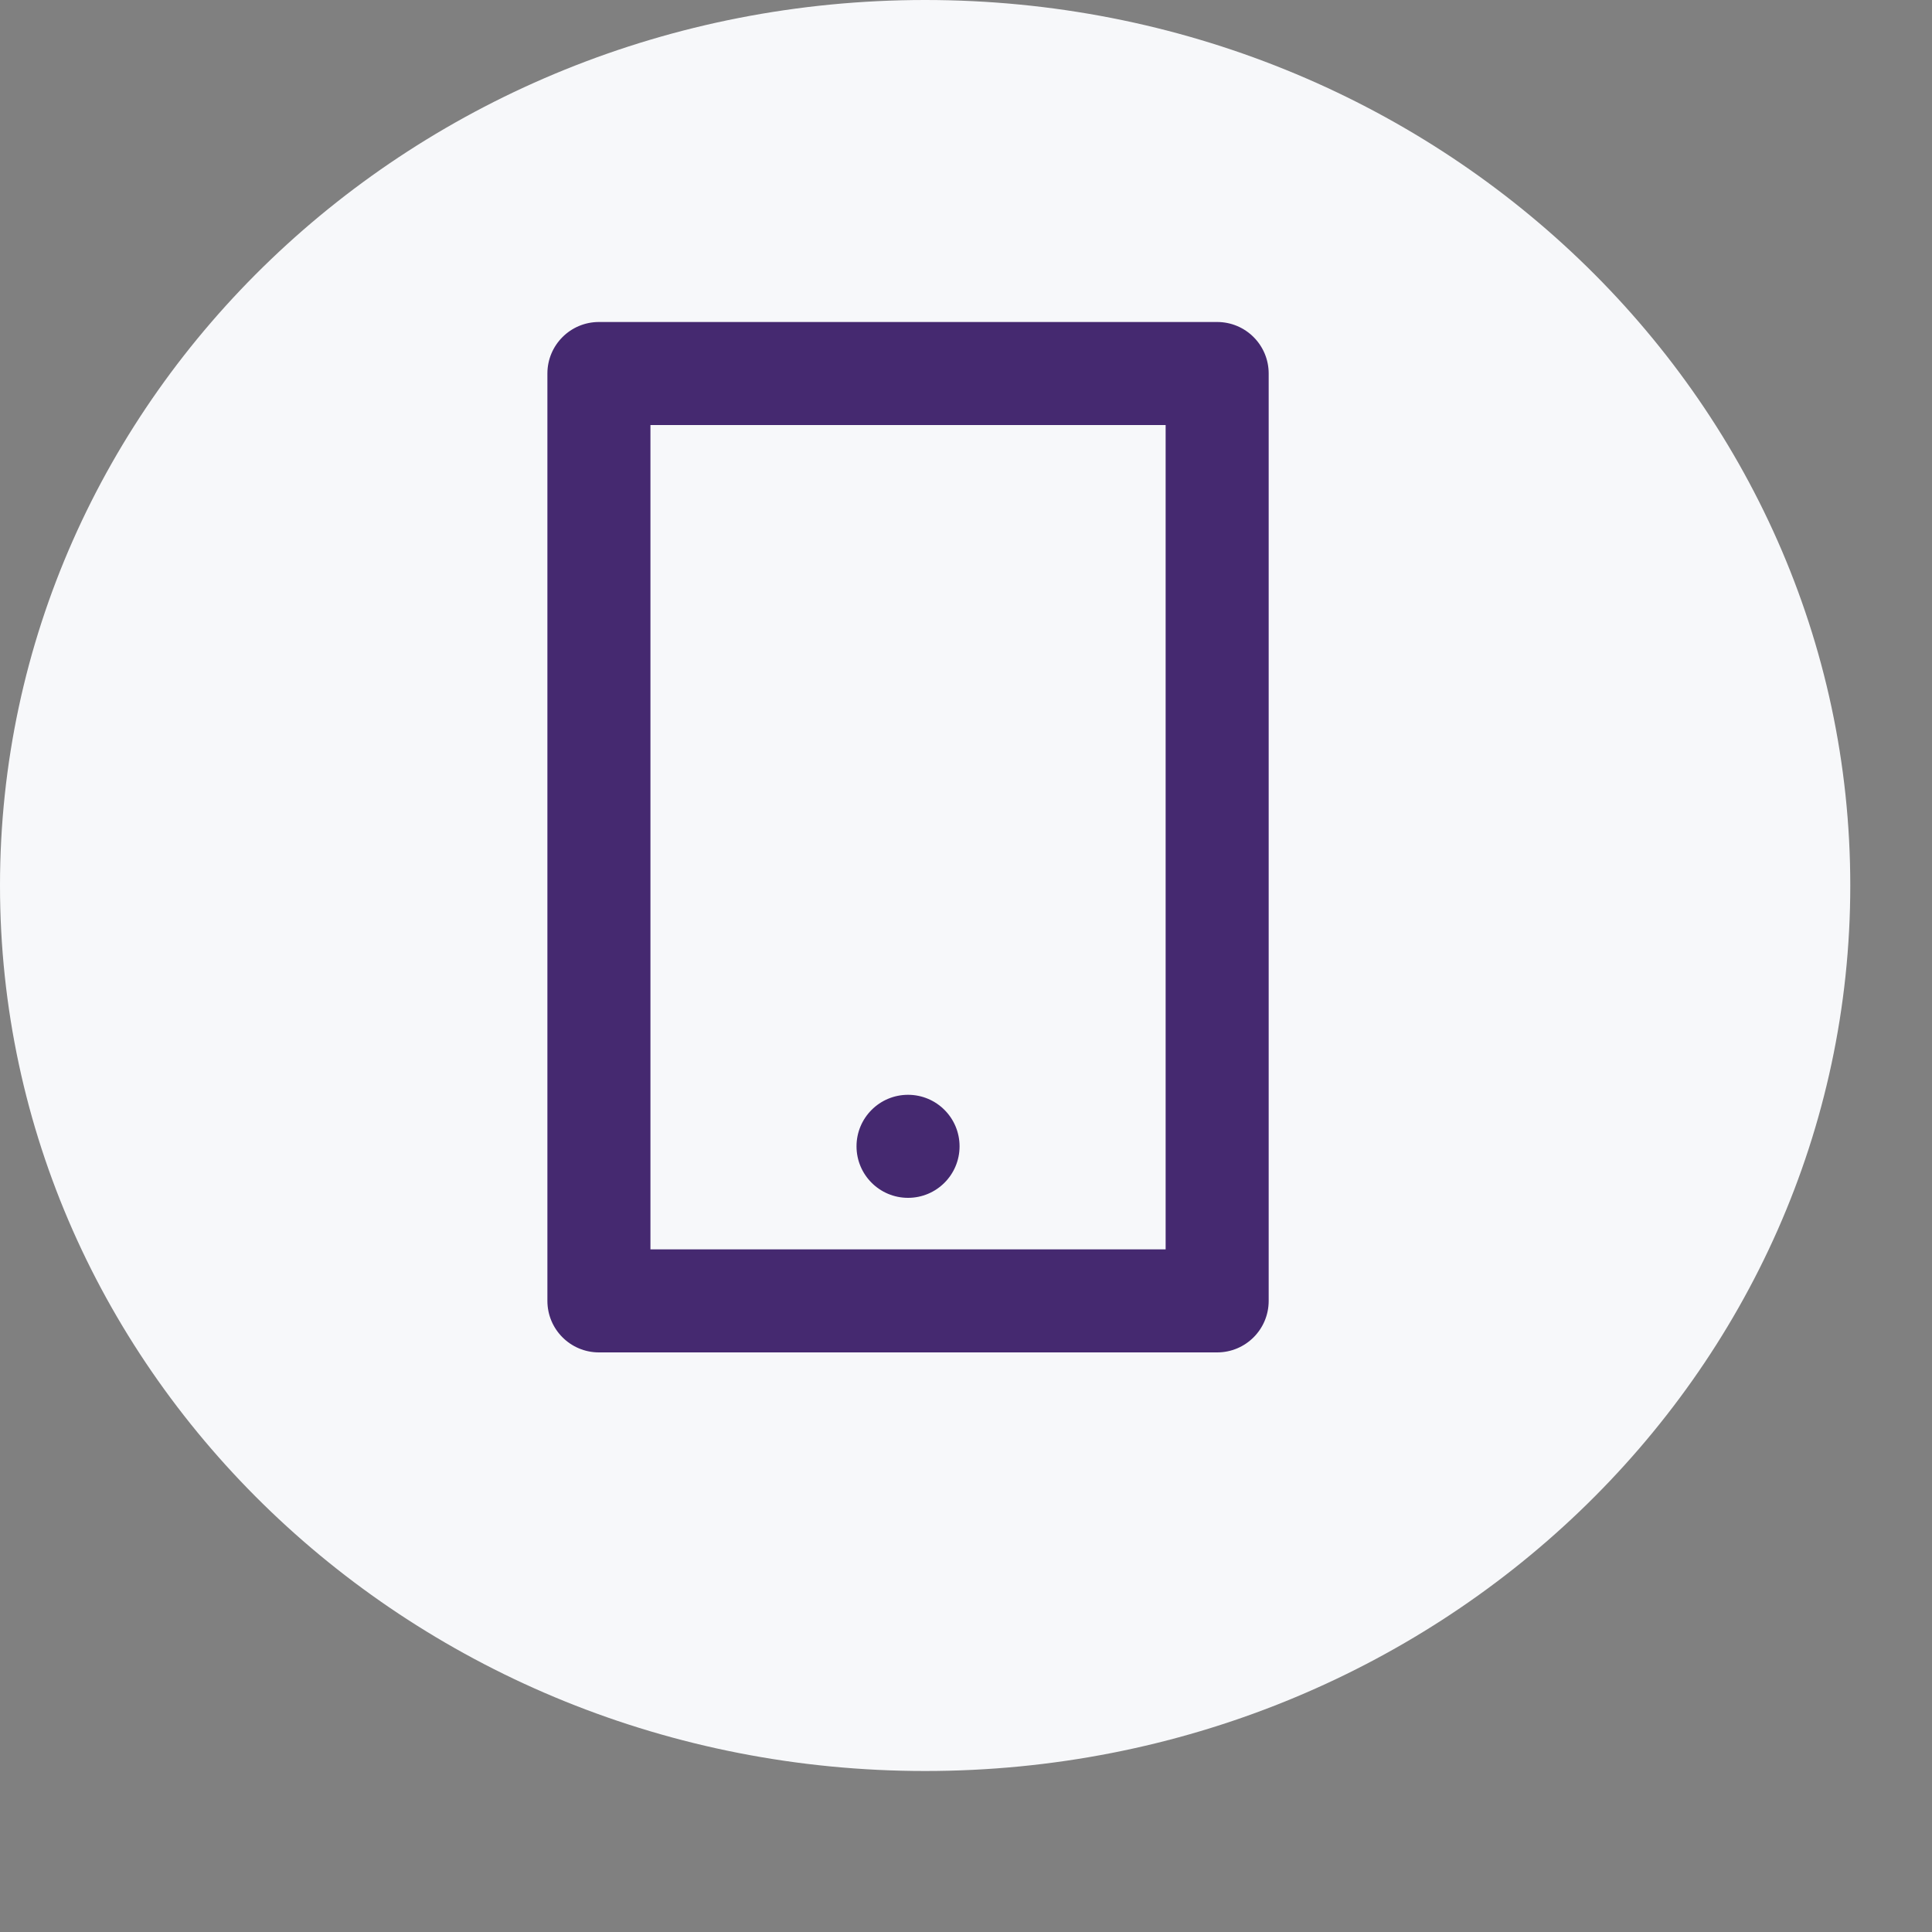 <svg width="60" height="60" viewBox="0 0 60 60" fill="none" xmlns="http://www.w3.org/2000/svg">
<rect x="0" y="0" width="60" height="60" fill="#808080" stroke="none"/>
<path fill-rule="evenodd" clip-rule="evenodd" d="M28.731 55C44.599 55 57.462 42.688 57.462 27.5C57.462 12.312 44.599 0 28.731 0C12.863 0 0 12.312 0 27.5C0 42.688 12.863 55 28.731 55Z" fill="#F7F8FA"/>
<path fill-rule="evenodd" clip-rule="evenodd" d="M20.2 13.2V38.8H36.2V13.2H20.2ZM18.6 10H37.8C38.684 10 39.4 10.716 39.4 11.6V40.4C39.4 41.284 38.684 42 37.8 42H18.6C17.716 42 17 41.284 17 40.4V11.6C17 10.716 17.716 10 18.6 10ZM28.2 34C29.084 34 29.8 34.716 29.8 35.6C29.8 36.484 29.084 37.2 28.2 37.2C27.316 37.2 26.6 36.484 26.6 35.6C26.6 34.716 27.316 34 28.2 34Z" fill="#452970"/>
</svg>
